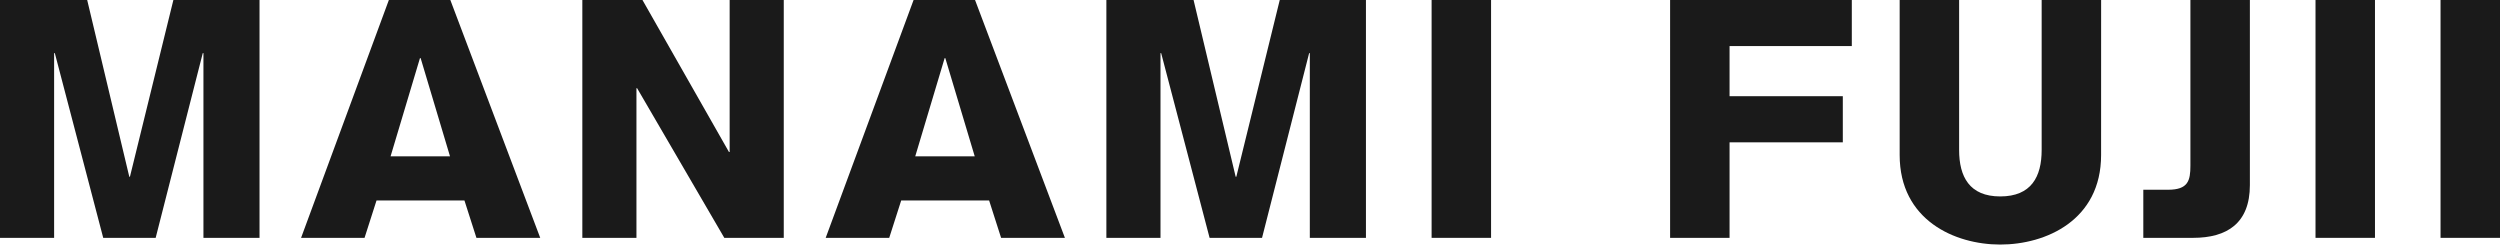 <svg xmlns="http://www.w3.org/2000/svg" width="291.877" height="28.549" viewBox="0 0 291.877 28.549">
  <title>name_04</title>
  <g>
    <path d="M0,0H10.179l4.915,20.632h.077L20.242,0H30.3V27.769H23.752V6.2h-.078l-5.5,21.568H12.051L6.4,6.2H6.318V27.769H0Z" style="fill: #1a1a1a"/>
    <path d="M45.4,0h7.177L63.072,27.769H55.623l-1.4-4.368H43.961l-1.4,4.368h-7.41Zm7.138,18.252L49.109,6.786h-.078L45.6,18.252Z" style="fill: #1a1a1a"/>
    <path d="M67.988,0h7.02l10.1,17.746h.079V0h6.318V27.769H84.563L74.384,10.3h-.078V27.769H67.988Z" style="fill: #1a1a1a"/>
    <path d="M106.661,0h7.176l10.491,27.769h-7.449l-1.4-4.368H105.217l-1.4,4.368H96.4ZM113.8,18.252,110.366,6.786h-.078l-3.433,11.466Z" style="fill: #1a1a1a"/>
    <path d="M129.17,0h10.18l4.914,20.632h.078L149.412,0h10.063V27.769h-6.553V6.2h-.078l-5.5,21.568h-6.123L135.566,6.2h-.077V27.769H129.17Z" style="fill: #1a1a1a"/>
    <path d="M167.141,0h6.942V27.769h-6.942Z" style="fill: #1a1a1a"/>
    <path d="M194.986,0H216.2V5.382H201.928v5.85H215.15v5.383H201.928V27.769h-6.942Z" style="fill: #1a1a1a"/>
    <path d="M245.305,18.1c0,7.605-6.435,10.452-11.779,10.452-5.3,0-11.739-2.847-11.739-10.452V0h6.942V17.512c0,3.12,1.209,5.421,4.8,5.421,3.627,0,4.836-2.3,4.836-5.421V0h6.943Z" style="fill: #1a1a1a"/>
    <path d="M250.233,22.153h2.886c2.34,0,2.613-1.053,2.613-2.808V0h6.943V21.607c0,4.446-2.653,6.162-6.631,6.162h-5.811Z" style="fill: #1a1a1a"/>
    <path d="M270.338,0h6.942V27.769h-6.942Z" style="fill: #1a1a1a"/>
    <path d="M284.935,0h6.942V27.769h-6.942Z" style="fill: #1a1a1a"/>
  </g>
</svg>
